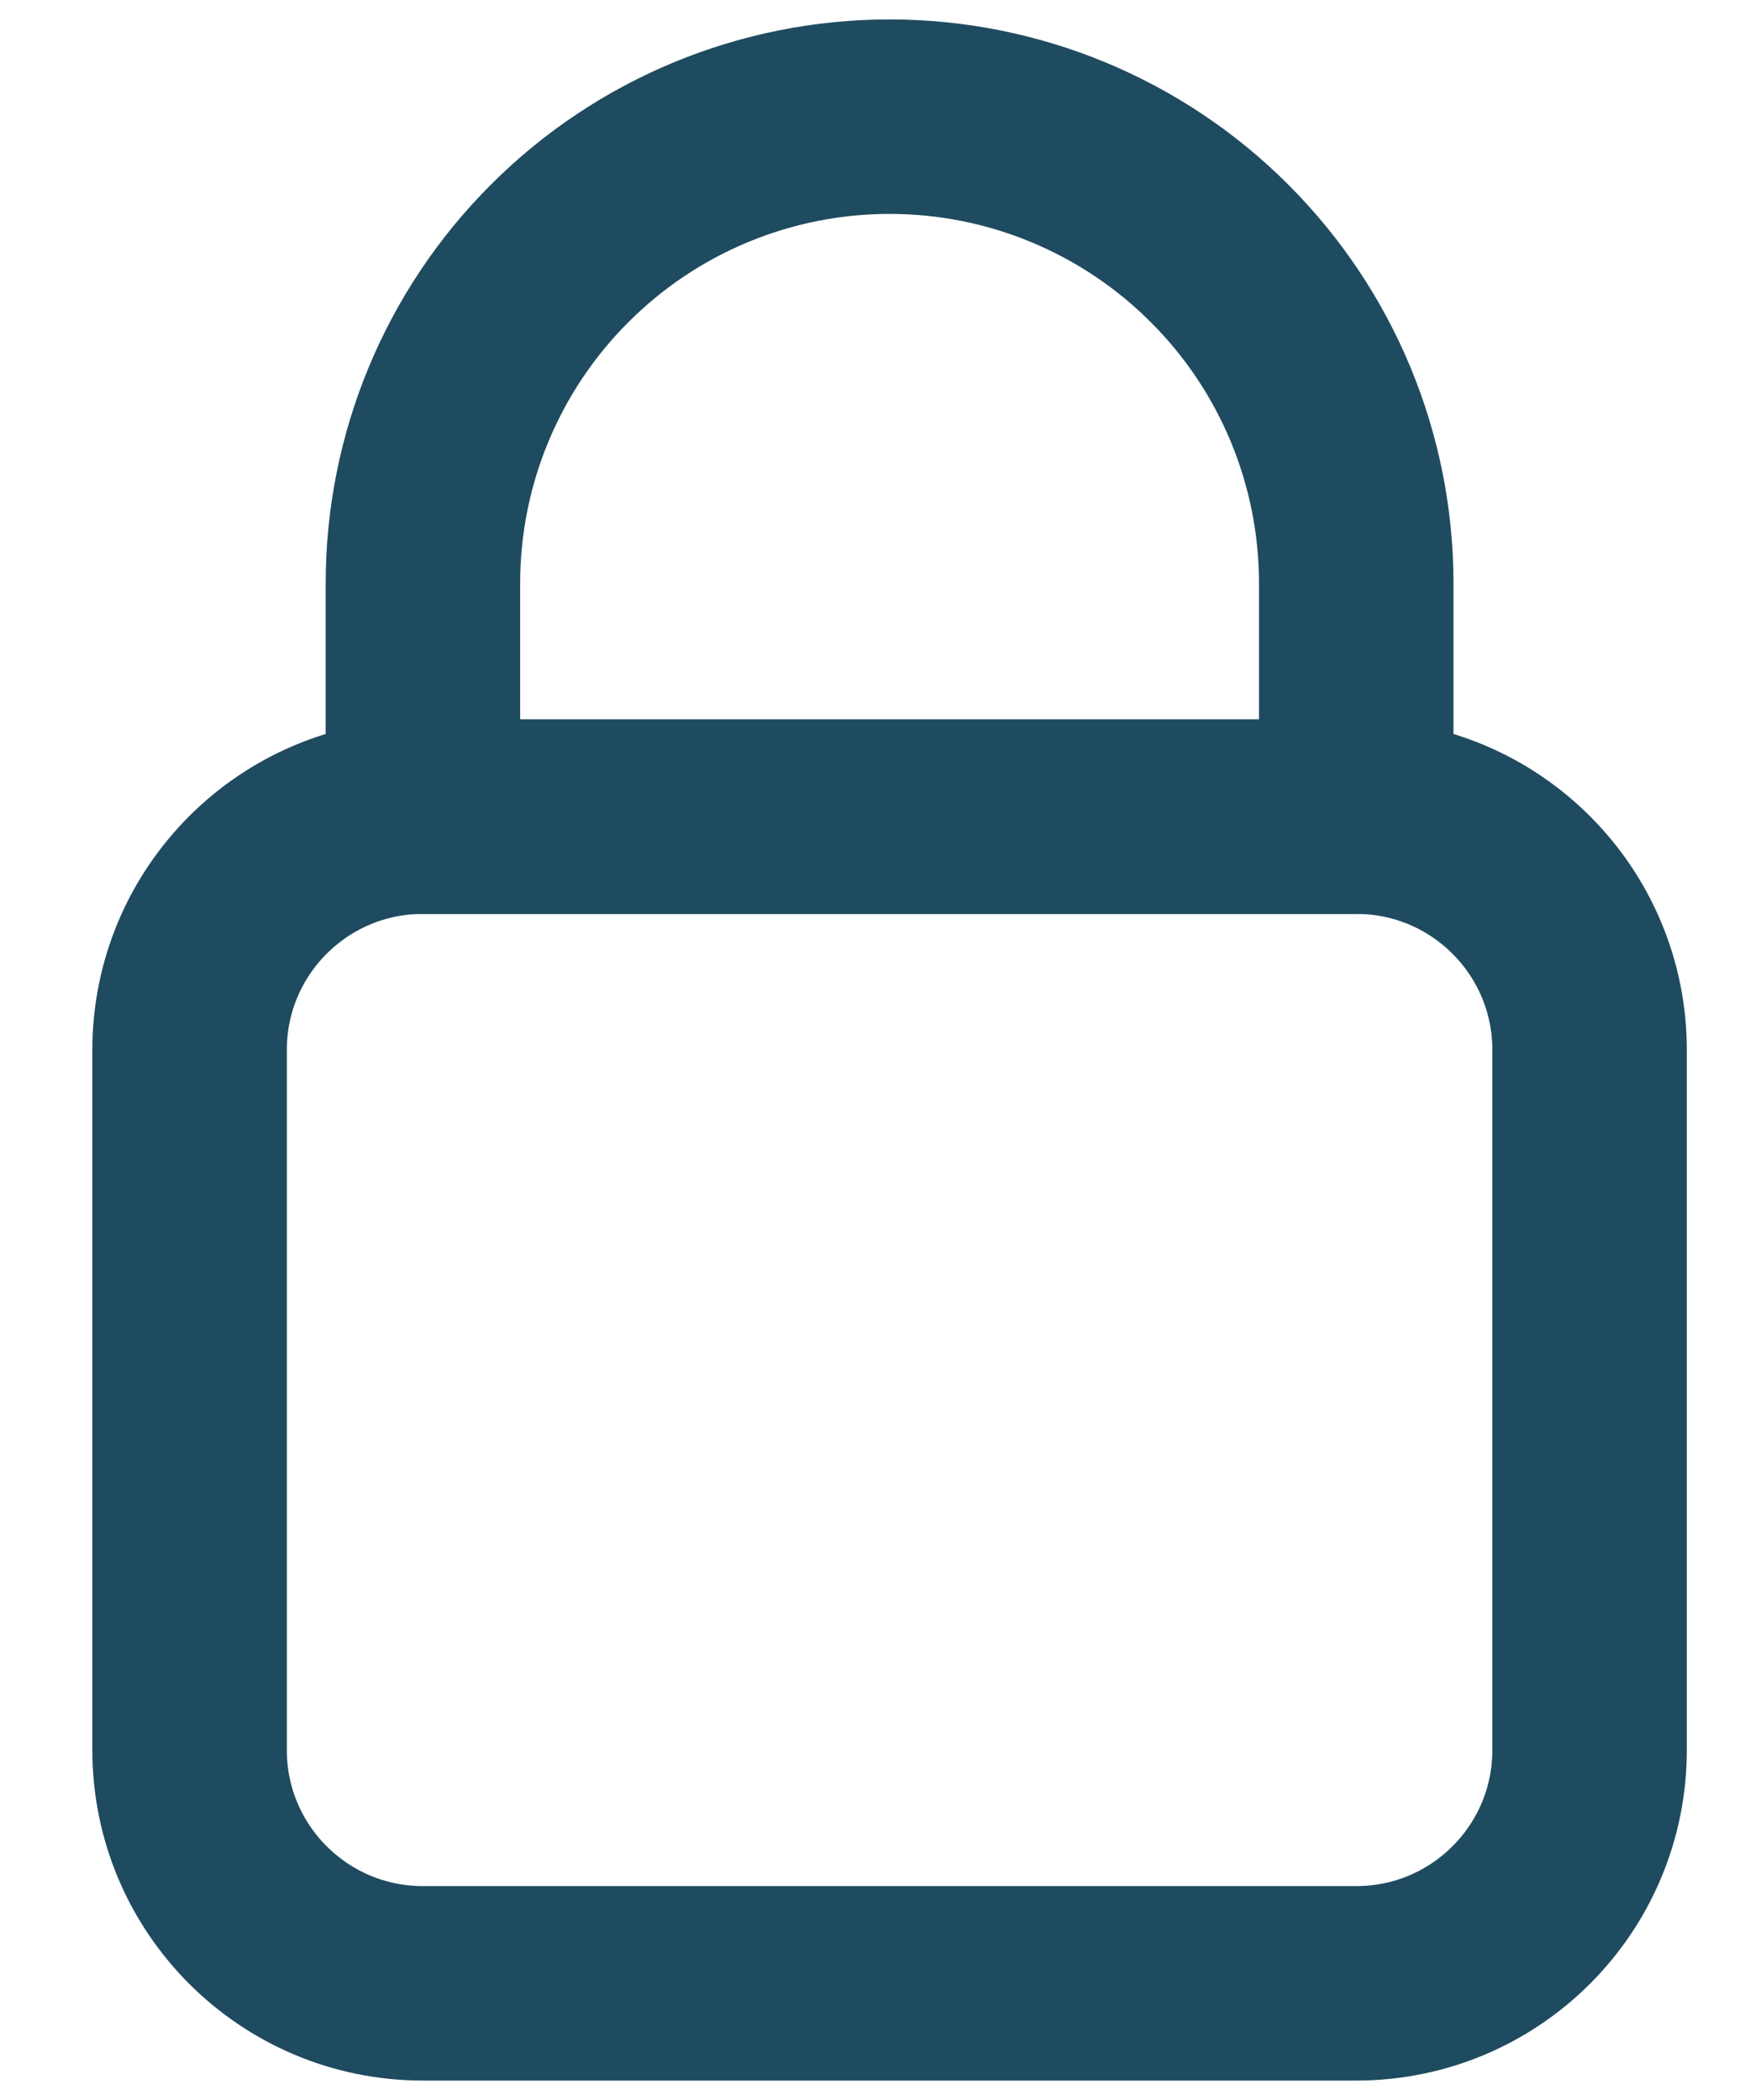 <svg width="15" height="18" viewBox="0 0 15 18" fill="none" xmlns="http://www.w3.org/2000/svg">
<g id="Password">
<path id="Line" d="M11.625 7H3.625C2.52 7 1.625 7.895 1.625 9V15C1.625 16.105 2.52 17 3.625 17H11.625C12.73 17 13.625 16.105 13.625 15V9C13.625 7.895 12.73 7 11.625 7Z" stroke="#1F4B60" stroke-width="1.667" stroke-linecap="round" stroke-linejoin="round"/>
<path id="Line_2" d="M7.625 1C6.564 1 5.547 1.421 4.797 2.172C4.046 2.922 3.625 3.939 3.625 5V7H11.625V5C11.625 3.939 11.204 2.922 10.453 2.172C9.703 1.421 8.686 1 7.625 1V1Z" stroke="#1F4B60" stroke-width="1.667" stroke-linecap="round" stroke-linejoin="round"/>
</g>
</svg>
